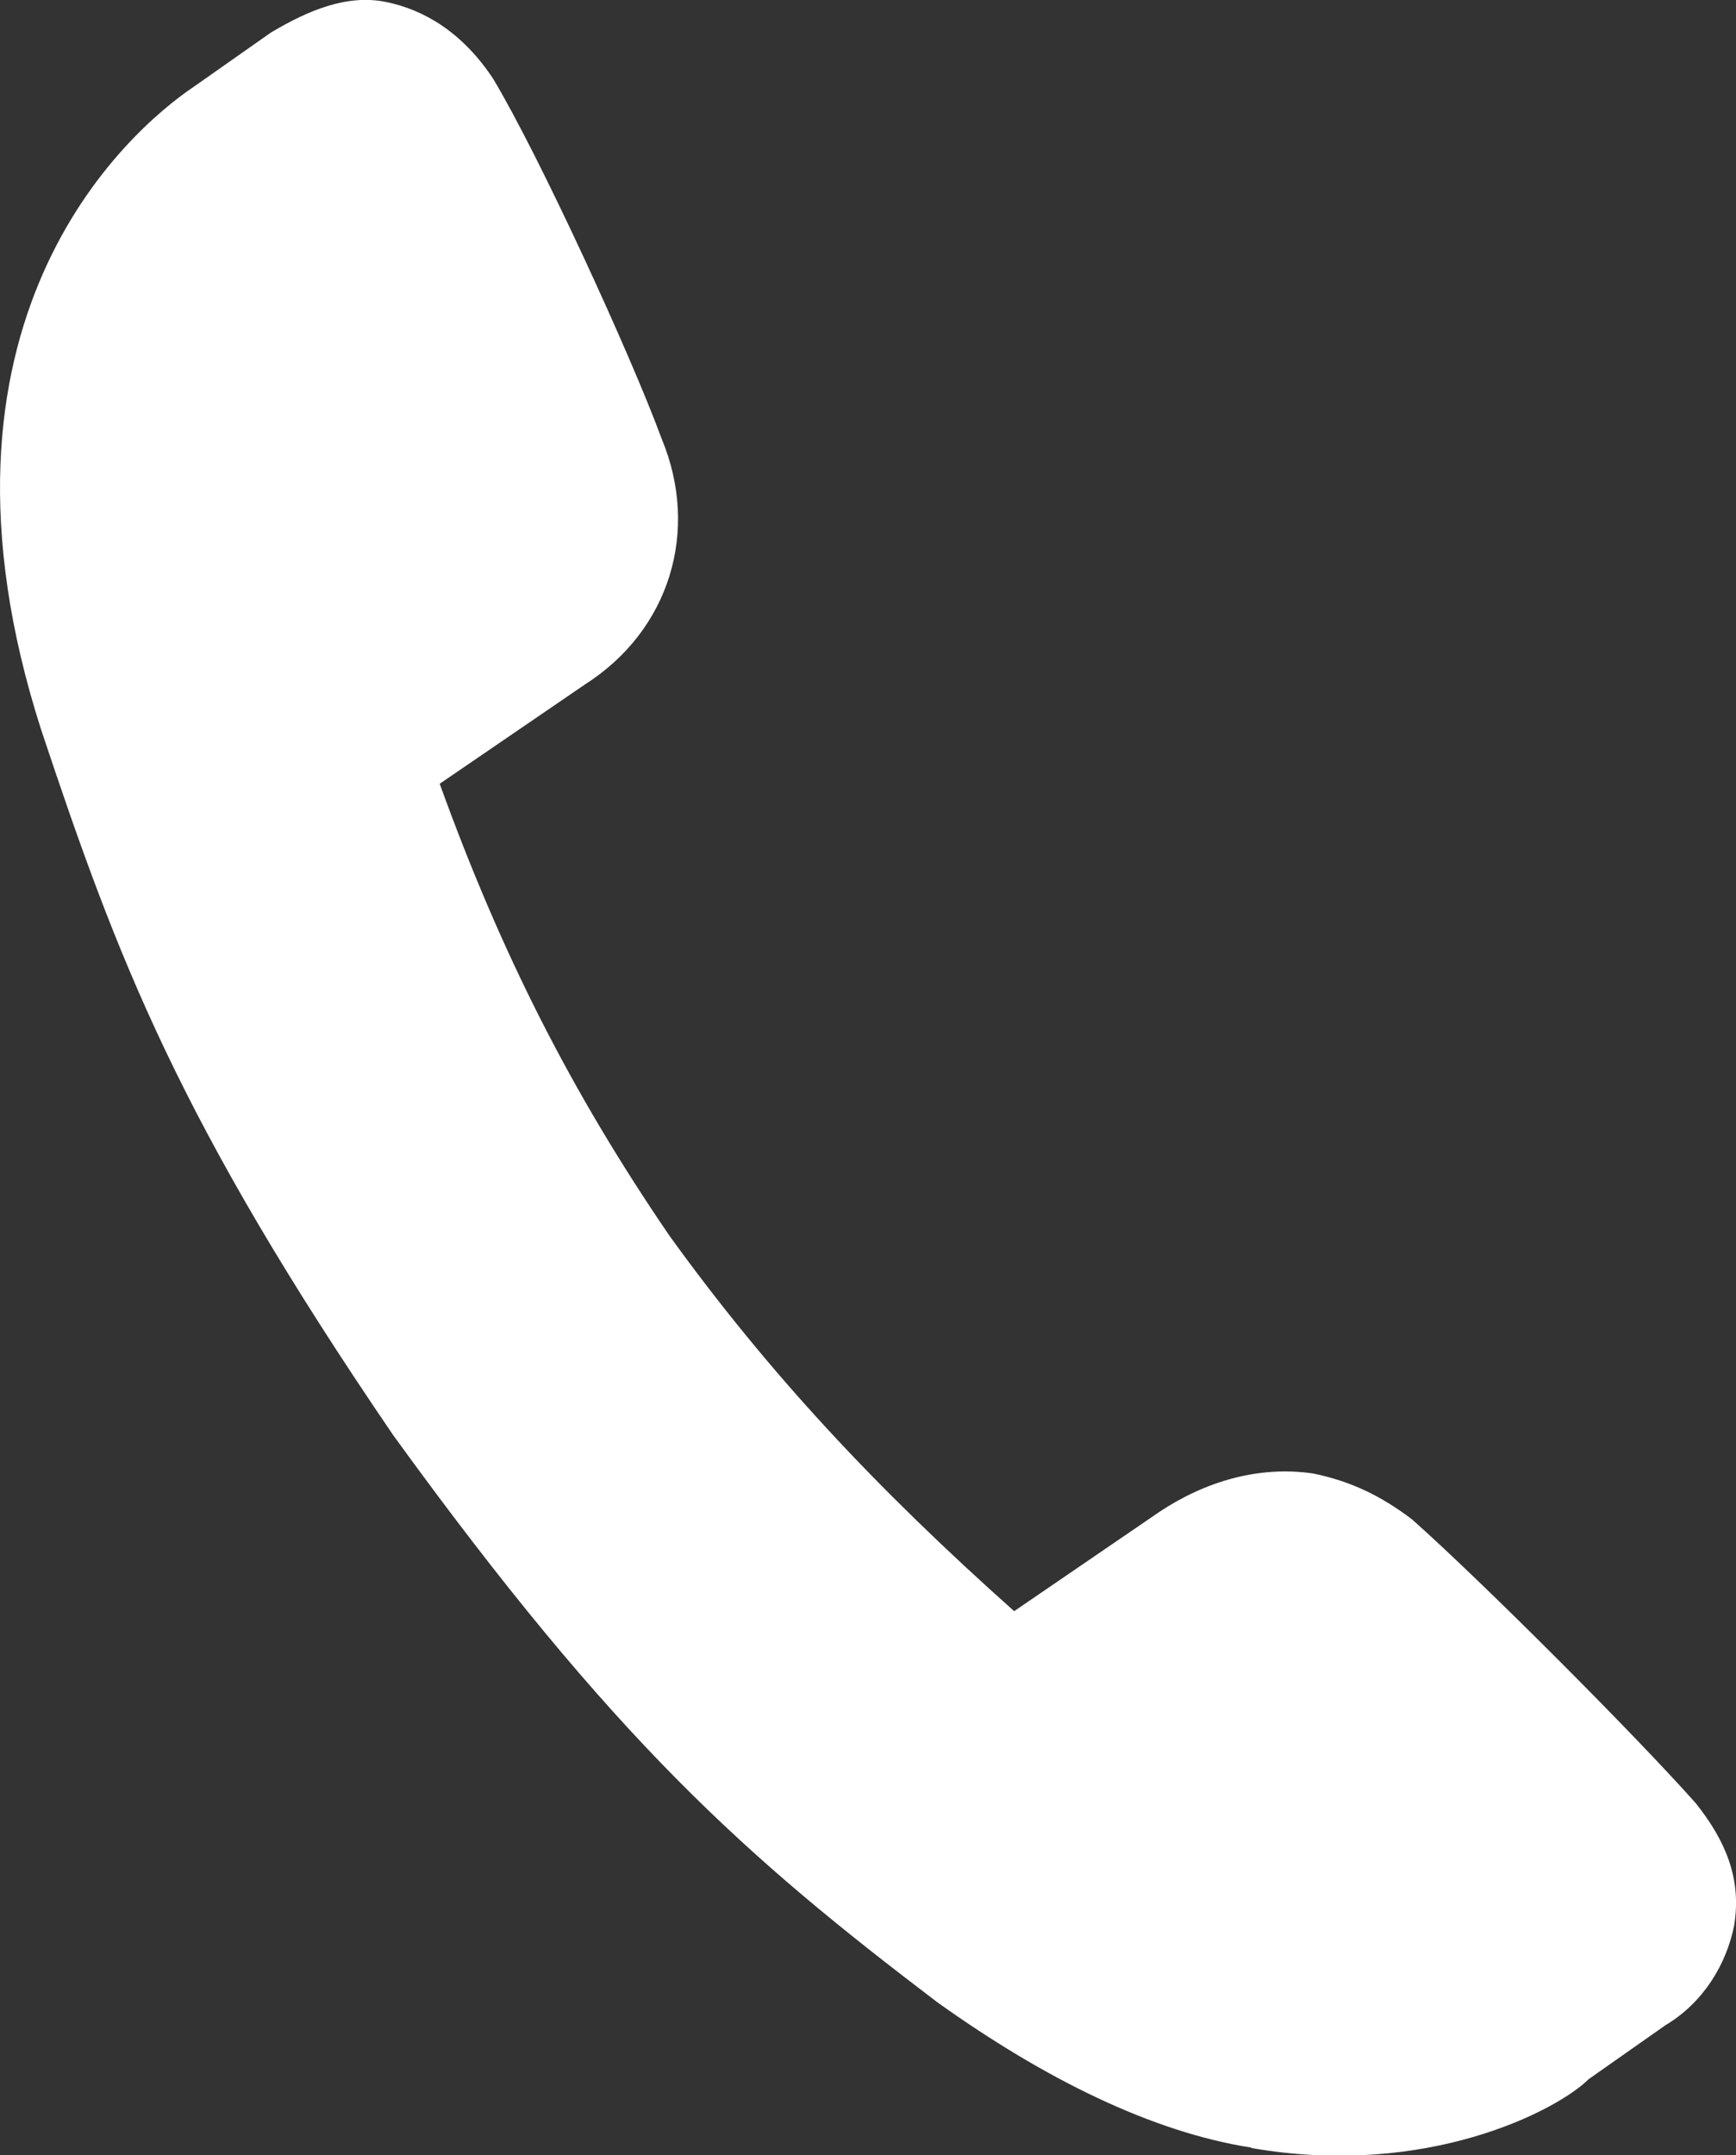 <svg xmlns="http://www.w3.org/2000/svg" viewBox="0 0 35.81 44.44"><rect x="0" y="0" width="35.81" height="44.44" fill="#333333" stroke="none"/><path d="M25.81 44.28c-2.05-.32-4.27-1.42-6.48-3-3.95-3-6.64-5.37-11.22-11.69-4.42-6.48-5.68-9.8-7.26-14.54C-1.84 6.68 2.59 2.73 4.01 1.78L5.59.67C6.38.2 7.17-.12 7.96.04s1.58.63 2.21 1.58c.95 1.58 2.84 5.69 3.48 7.43.79 1.9.16 3.95-1.58 5.06l-3 2.05c1.26 3.48 2.69 6.32 4.74 9.32 2.05 2.84 4.27 5.21 7.11 7.74l3-2.05c.95-.63 2.05-.95 3.16-.79.79.16 1.42.47 2.05.95 1.42 1.26 4.58 4.42 5.85 5.85.63.79.95 1.58.79 2.53-.16.79-.63 1.58-1.42 2.05l-1.58 1.11c-.63.63-3.32 2.05-6.95 1.42z" fill="#fff"/></svg>
